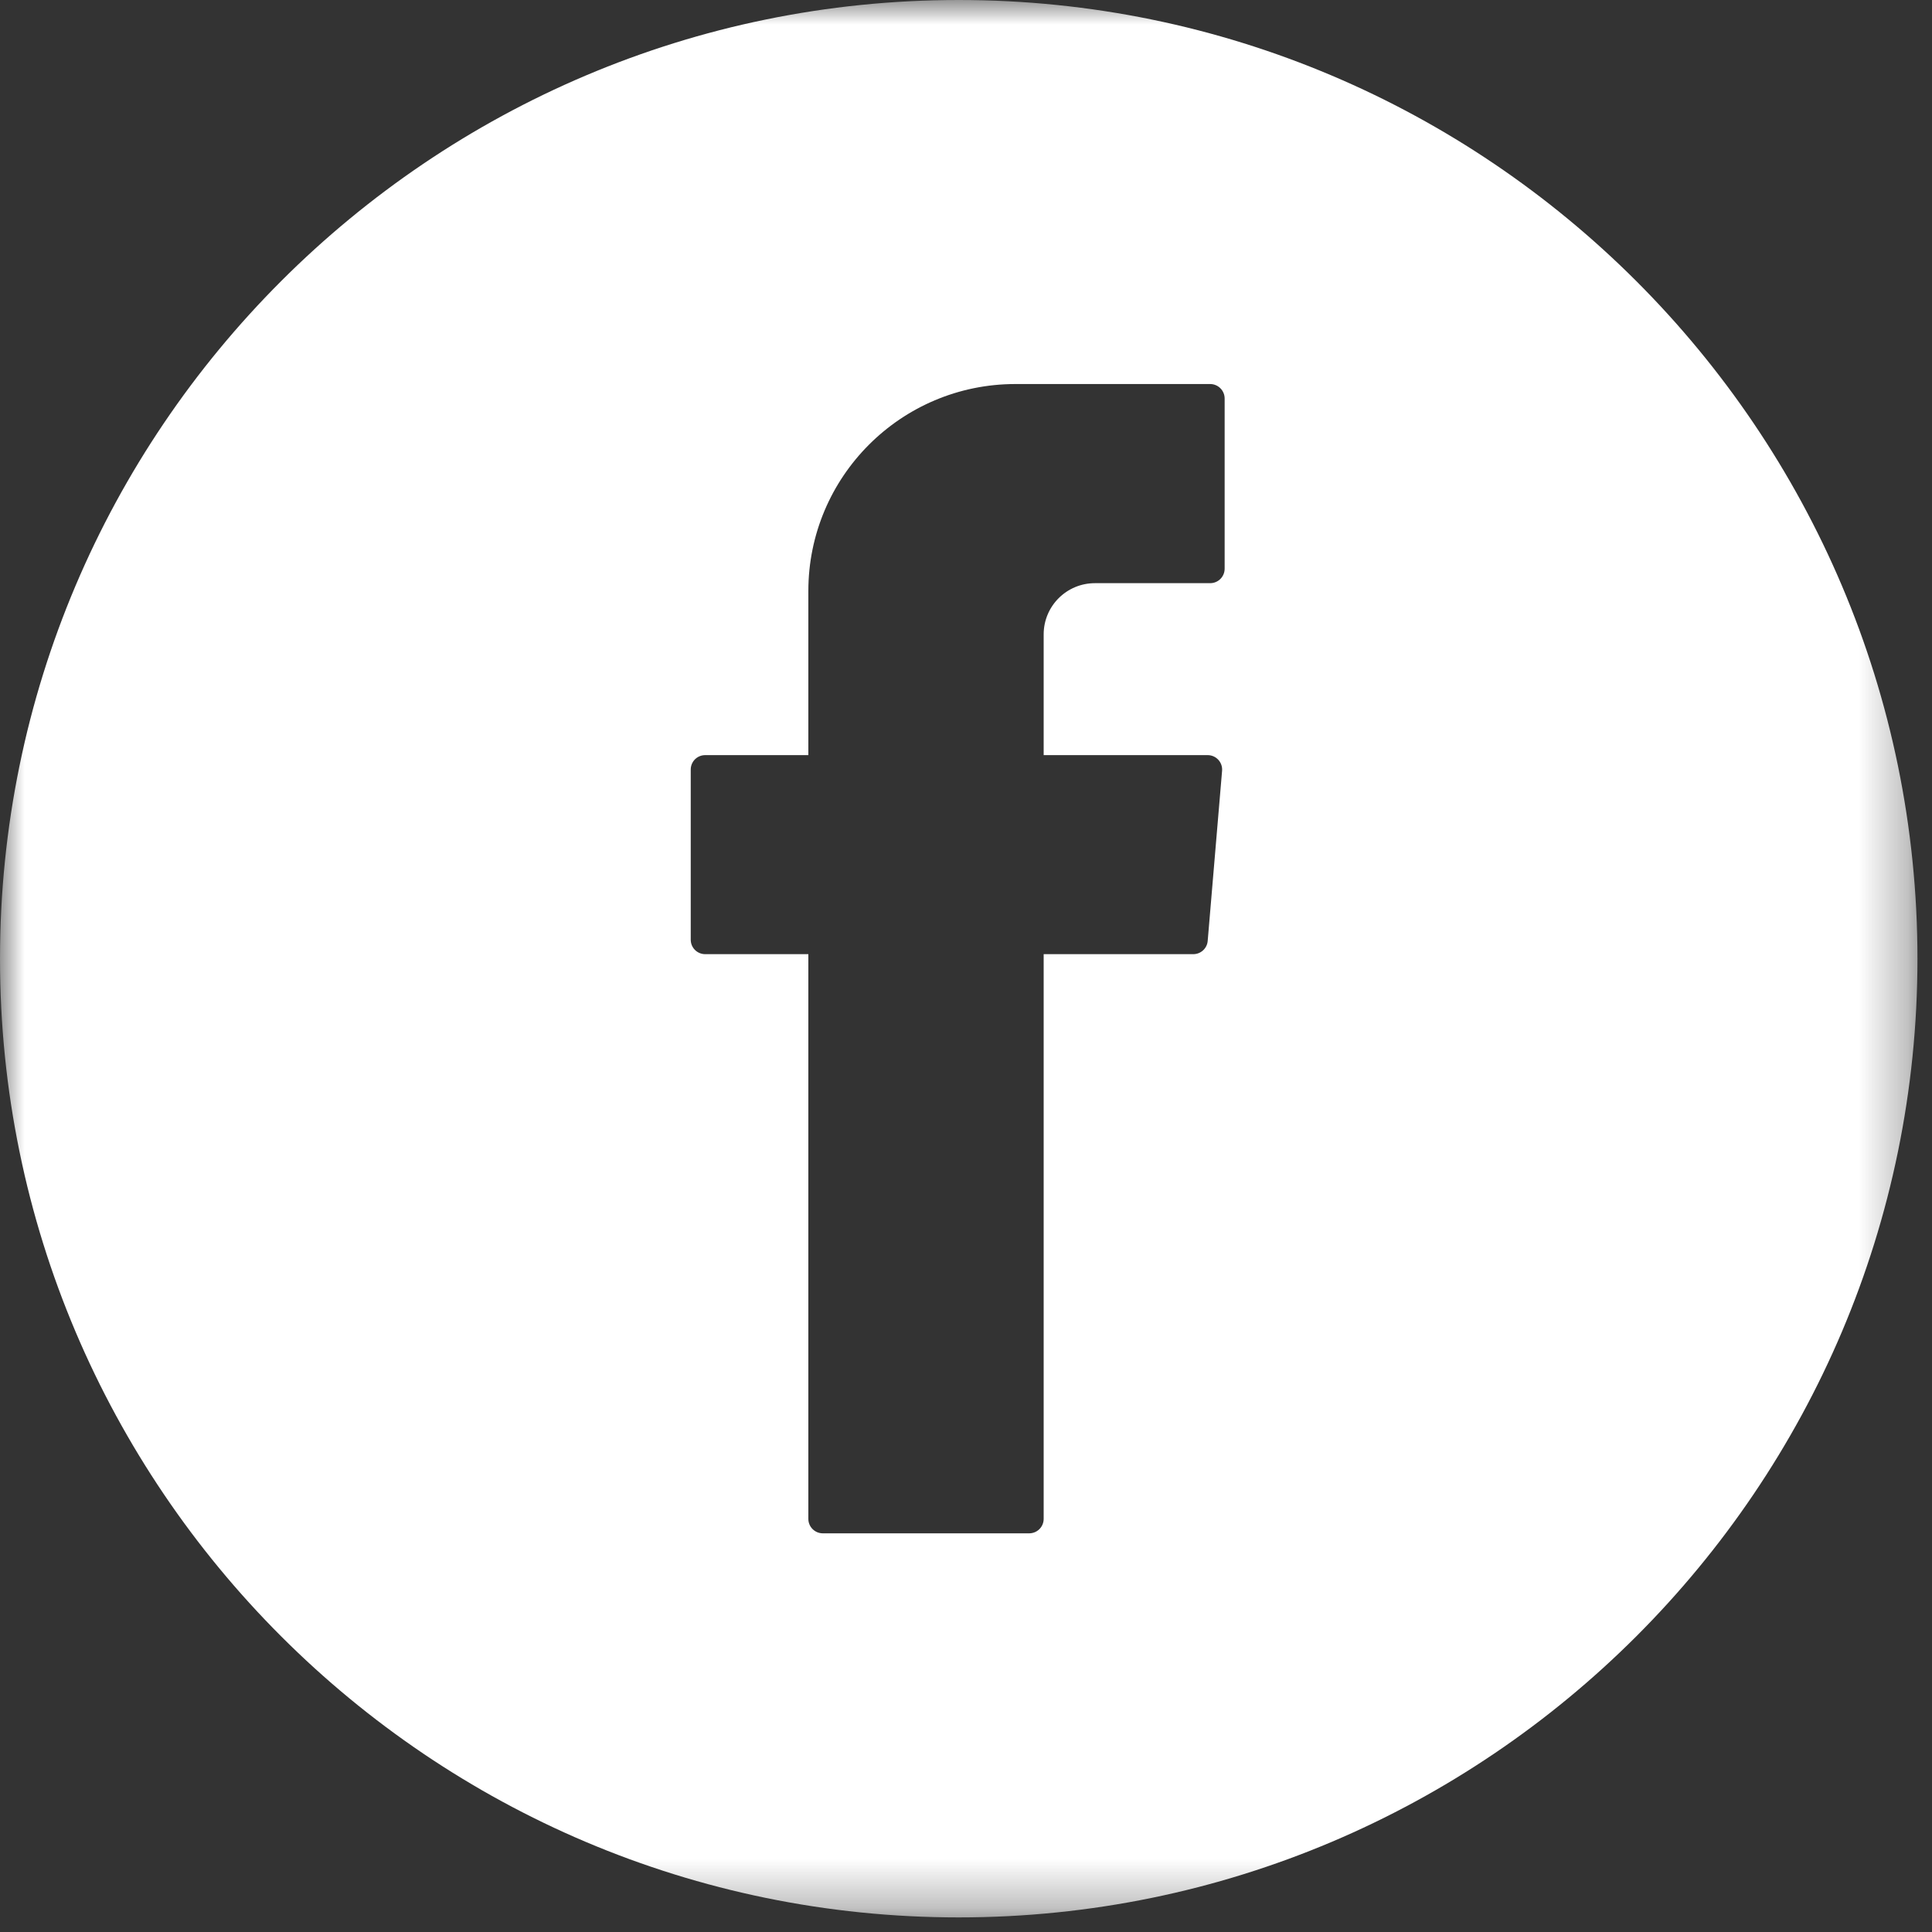 <?xml version="1.0" encoding="UTF-8"?>
<svg width="40px" height="40px" viewBox="0 0 40 40" version="1.1" xmlns="http://www.w3.org/2000/svg" xmlns:xlink="http://www.w3.org/1999/xlink">
    <rect x="0" y="0" width="40" height="40" fill="#333333" stroke="none"/>
    <!-- Generator: sketchtool 64 (101010) - https://sketch.com -->
    <title>A5585EF8-E4FC-4B5B-8A57-168E1C725957facebook</title>
    <desc>Created with sketchtool.</desc>
    <defs>
        <polygon id="path-1" points="0 0 39.698 0 39.698 39.698 0 39.698"></polygon>
    </defs>
    <g id="DESKTOP" stroke="none" stroke-width="1" fill="none" fill-rule="evenodd">
        <g id="HP" transform="translate(-970, -6917)">
            <g id="Group-3-Copy-6" transform="translate(970, 6917)">
                <mask id="mask-2" fill="white">
                    <use xlink:href="#path-1"></use>
                </mask>
                <g id="Clip-2"></g>
                <path d="M25.355,11.774 C25.355,11.94 25.221,12.074 25.055,12.074 L22.669,12.074 C22.083,12.074 21.608,12.548 21.608,13.134 L21.608,15.634 L25.003,15.634 C25.179,15.634 25.316,15.783 25.302,15.958 L25.004,19.481 C24.991,19.637 24.86,19.755 24.705,19.755 L21.608,19.755 L21.608,31.447 C21.608,31.613 21.473,31.746 21.308,31.746 L17.036,31.746 C16.871,31.746 16.736,31.613 16.736,31.447 L16.736,19.943 L16.736,19.755 L14.601,19.755 C14.434,19.755 14.301,19.621 14.301,19.456 L14.301,15.933 C14.301,15.767 14.434,15.634 14.601,15.634 L16.736,15.634 L16.736,12.237 C16.736,9.87 18.655,7.951 21.023,7.951 L25.055,7.951 C25.221,7.951 25.355,8.086 25.355,8.251 L25.355,11.774 Z M19.849,0 C8.905,0 0,8.904 0,19.85 C0,30.794 8.905,39.698 19.849,39.698 C30.794,39.698 39.699,30.794 39.699,19.85 C39.699,8.904 30.794,0 19.849,0 L19.849,0 Z" id="Fill-1" fill="#ffffff" mask="url(#mask-2)"></path>
            </g>
        </g>
    </g>
</svg>